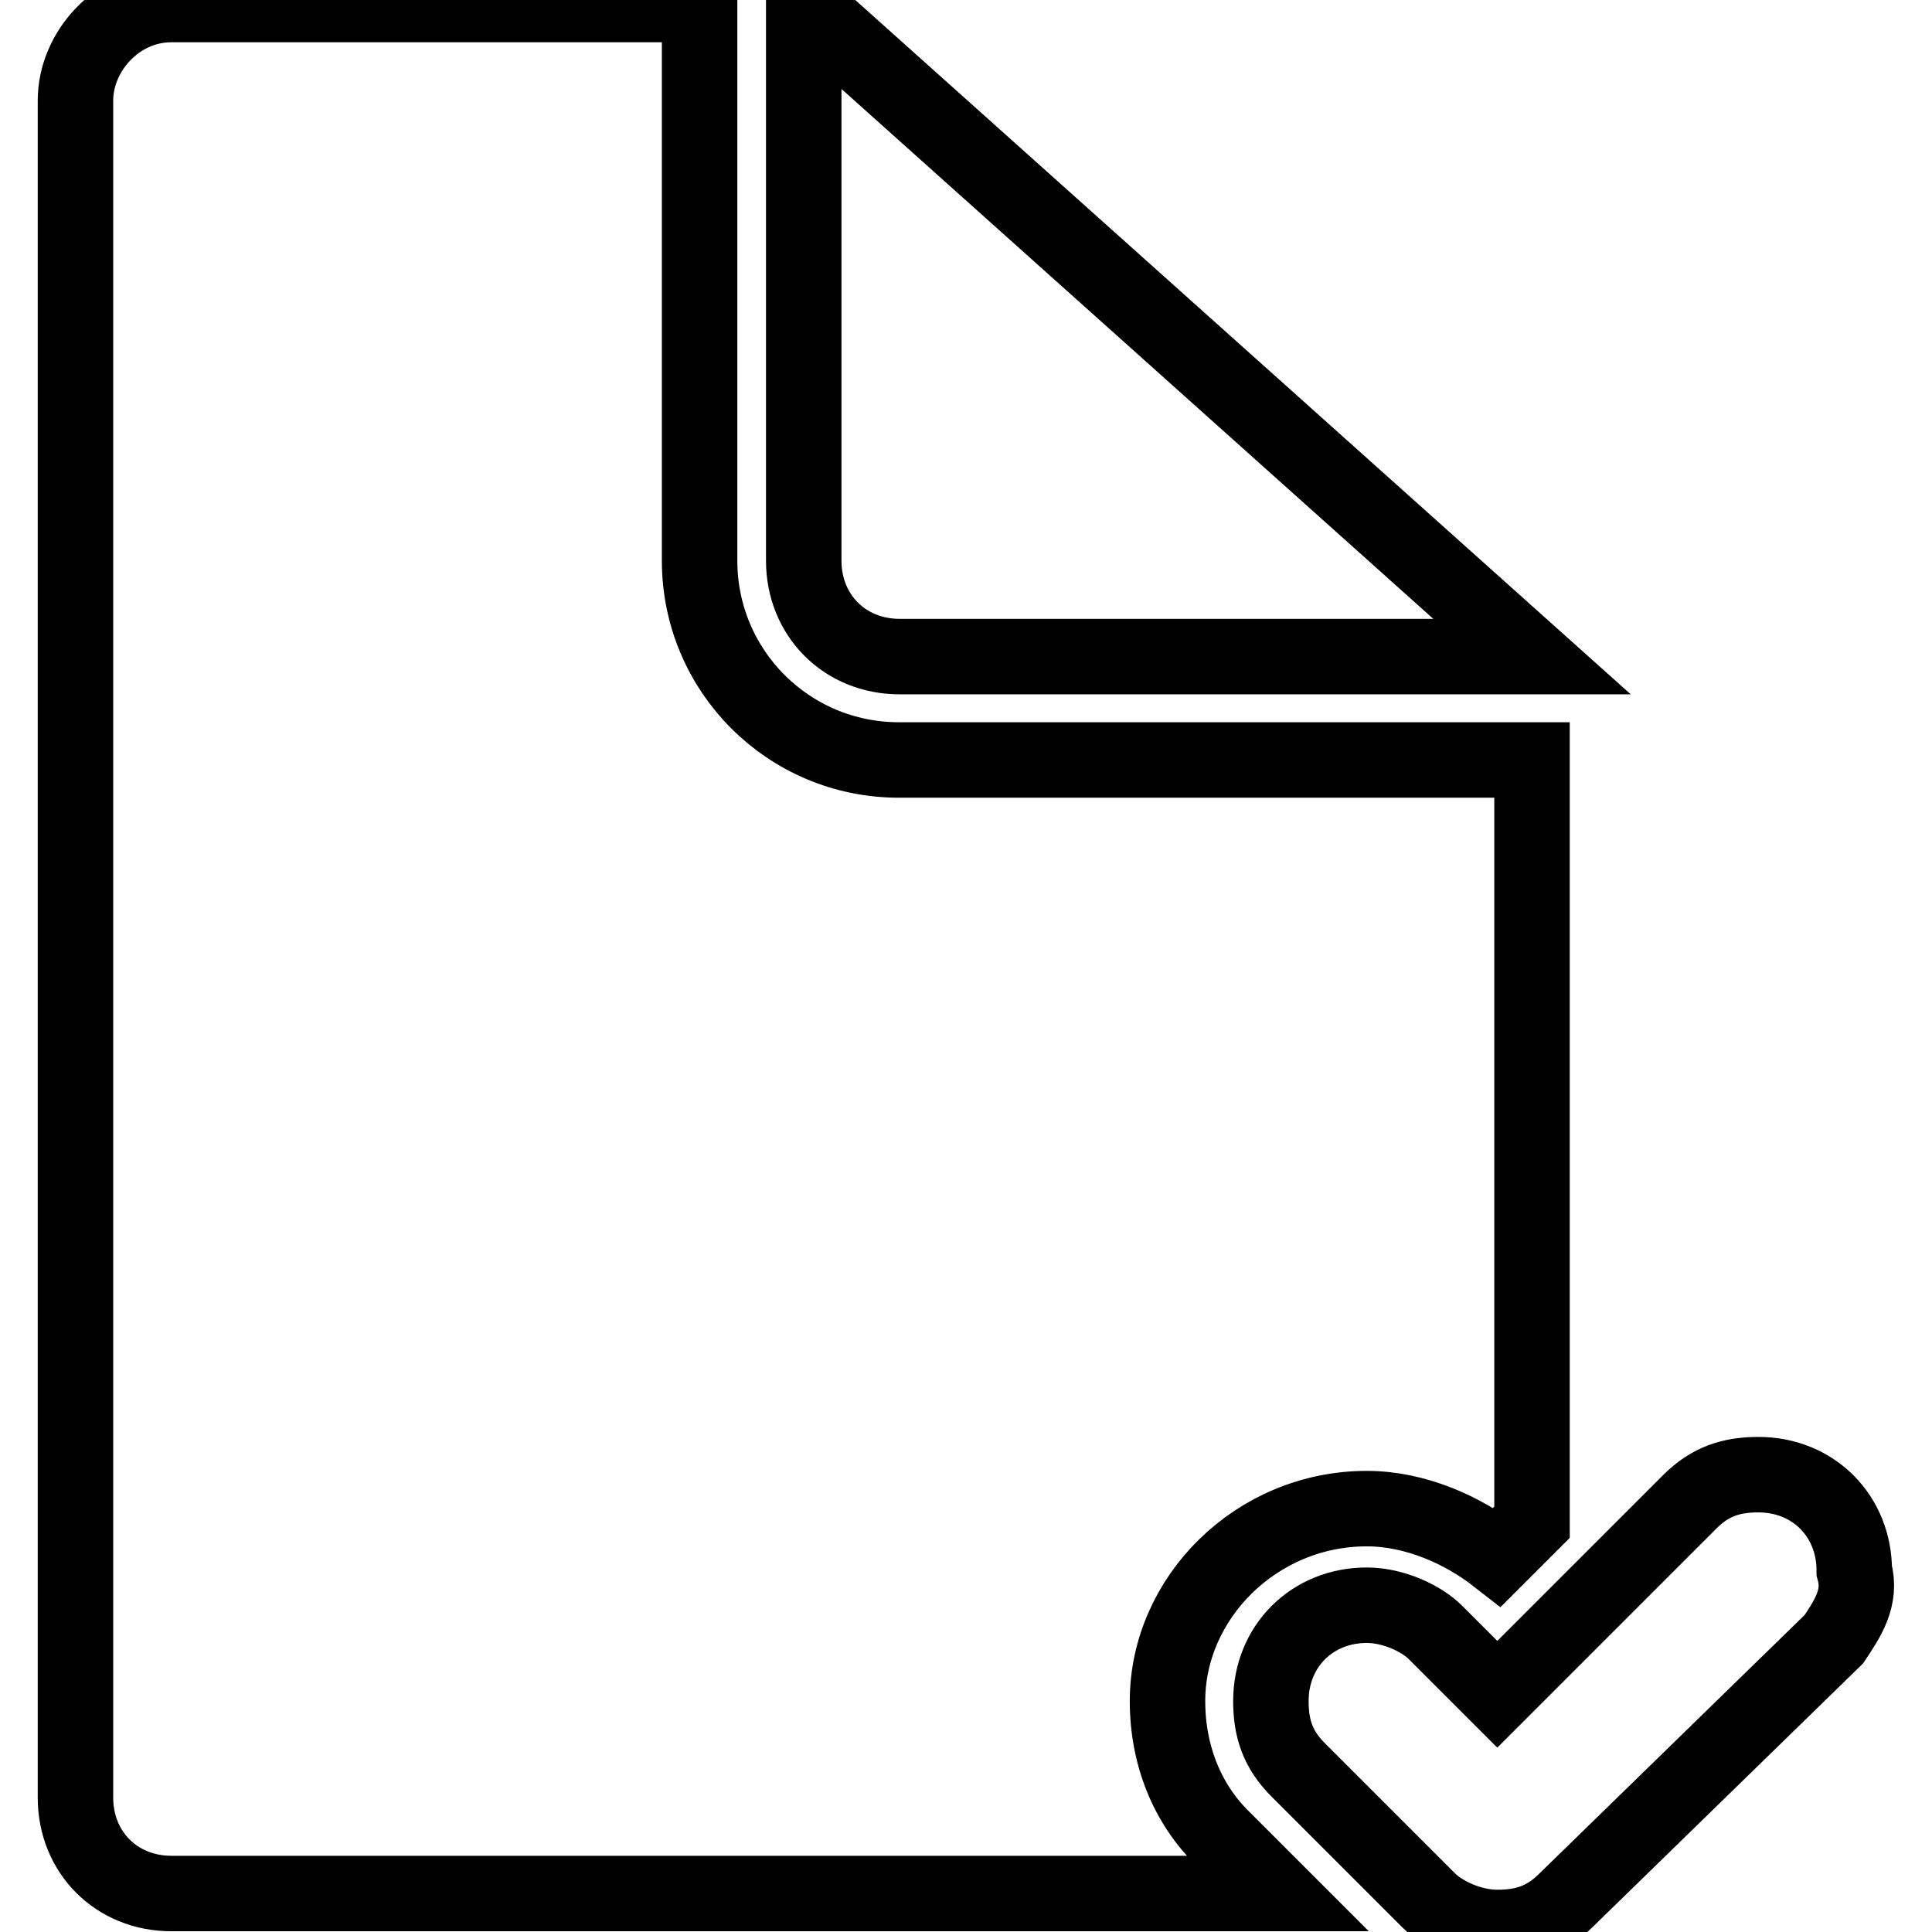 <?xml version="1.0" encoding="utf-8"?>
<!-- Svg Vector Icons : http://www.onlinewebfonts.com/icon -->
<!DOCTYPE svg PUBLIC "-//W3C//DTD SVG 1.1//EN" "http://www.w3.org/Graphics/SVG/1.1/DTD/svg11.dtd">
<svg version="1.1" xmlns="http://www.w3.org/2000/svg" xmlns:xlink="http://www.w3.org/1999/xlink" x="0px" y="0px" viewBox="0 0 256 256" enable-background="new 0 0 256 256" xml:space="preserve">
<g> <path stroke-width="10" fill-opacity="0" stroke="#000000"  d="M243,217.2l-35.5,34.6c-2.7,2.7-5.5,3.6-9.1,3.6s-7.3-1.8-9.1-3.6L172,234.5c-2.7-2.7-3.6-5.5-3.6-9.1 c0-7.3,5.5-12.7,12.7-12.7c3.6,0,7.3,1.8,9.1,3.6l8.2,8.2l25.5-25.5l0,0c2.7-2.7,5.5-3.6,9.1-3.6c7.3,0,12.7,5.5,12.7,12.7 C246.7,211.7,244.8,214.5,243,217.2z M203,201.7l-4.6,4.6c-4.6-3.6-10.9-6.4-17.3-6.4c-14.6,0-26.4,11.8-26.4,25.5 c0,7.3,2.7,13.7,7.3,18.2l0,0l7.3,7.3l0,0h-46.4l0,0H22.7c-7.3,0-12.7-5.5-12.7-12.7V13.3c0-6.4,5.5-12.7,12.7-12.7h30.9h39.1v47.3 v26.4c0,14.6,11.8,26.4,26.4,26.4h26.4H203v77.4l0,0V201.7z M119.2,87c-7.3,0-12.7-5.5-12.7-12.7V47.9V0.6L203,87h-57.3H119.2z"/></g>
</svg>